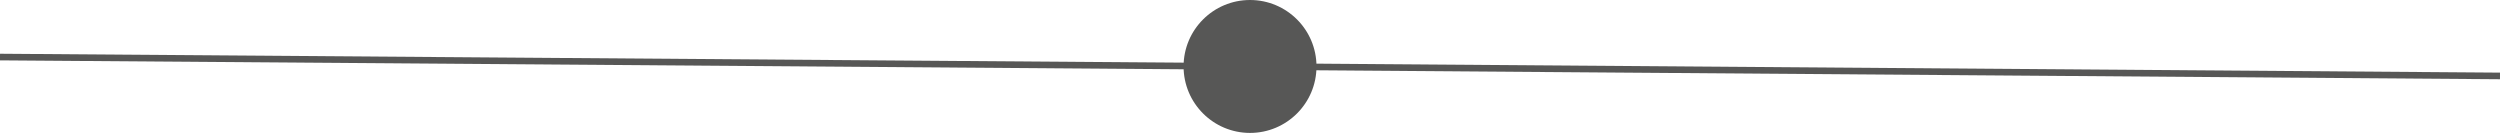 <?xml version="1.0" encoding="UTF-8"?> <svg xmlns="http://www.w3.org/2000/svg" viewBox="0 0 377.29 20.07"> <defs> <style>.cls-1{fill:none;stroke:#575756;stroke-miterlimit:10;}.cls-2{fill:#575756;}</style> </defs> <g id="Слой_2" data-name="Слой 2"> <g id="Слой_1-2" data-name="Слой 1"> <line class="cls-1" y1="8.61" x2="377.29" y2="11.46"></line> <circle class="cls-2" cx="188.65" cy="10.03" r="10.03"></circle> </g> </g> </svg> 